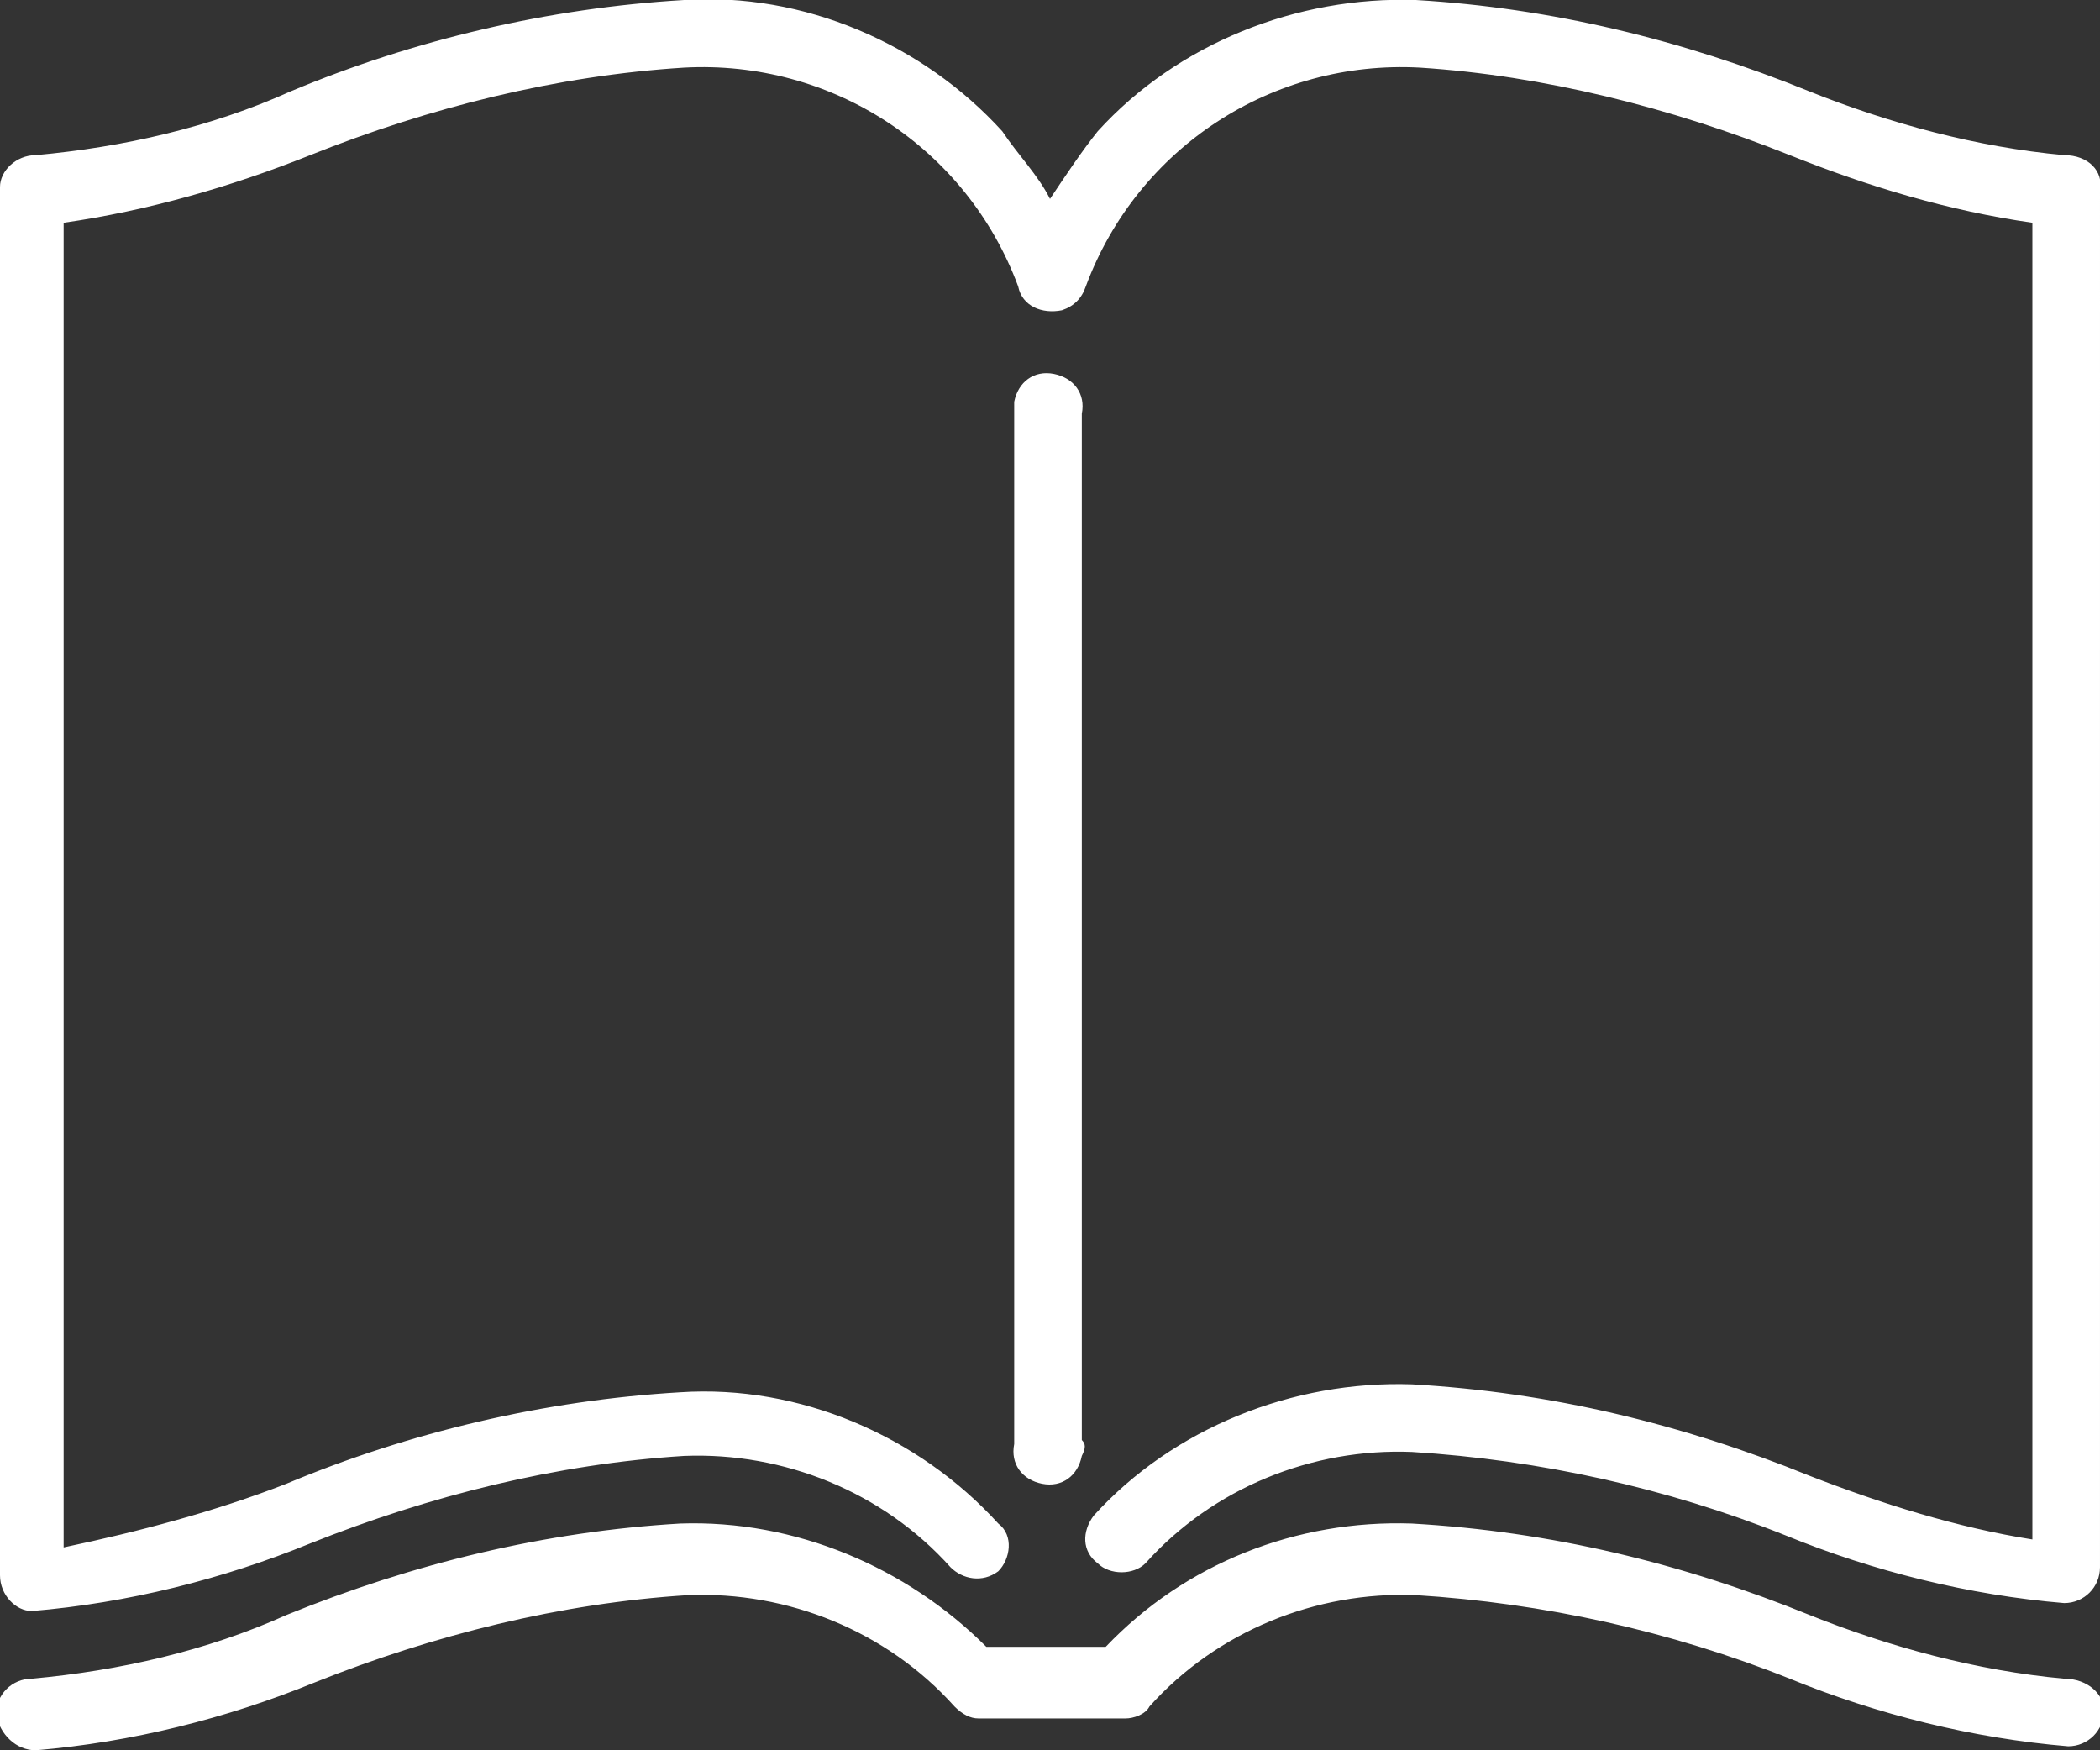 <?xml version="1.0" encoding="UTF-8"?>
<svg xmlns="http://www.w3.org/2000/svg" id="Ebene_1" viewBox="0 0 52.8 44">
  <rect x="0" y="0" width="52.8" height="44" fill="#333333" stroke="none"/>
  <style>
    .st0{fill:#FFFFFF;}
  </style>
  <g id="Ebene_2">
    <g id="Ebene_1-2">
      <path id="Open_Magazine" d="M27.2 36.2V10.4c.1-.5-.2-.9-.7-1-.5-.1-.9.2-1 .7v26.2c-.1.5.2.9.7 1 .5.1.9-.2 1-.7.1-.2.1-.3 0-.4zM51.9 3.9c-2.2-.2-4.4-.8-6.4-1.6C42.3 1 39 .2 35.6 0c-3-.1-6 1.1-8 3.3-.4.5-.8 1.1-1.2 1.7-.3-.6-.8-1.1-1.2-1.7-2-2.2-5-3.5-8-3.3-3.4.2-6.8 1-9.9 2.3-2 .9-4.2 1.4-6.4 1.6-.5 0-.9.4-.9.8v34.9c0 .5.4.9.8.9 2.4-.2 4.8-.8 7-1.7 3-1.2 6.2-2 9.4-2.2 2.5-.1 5 .9 6.7 2.8.3.3.8.4 1.2.1.3-.3.4-.9 0-1.2-2-2.2-5-3.5-8-3.3-3.4.2-6.8 1-9.9 2.3-1.8.7-3.7 1.2-5.6 1.6V5.6c2.1-.3 4.2-.9 6.2-1.7 3-1.2 6.2-2 9.4-2.2 3.7-.2 7.1 2 8.4 5.5.1.5.6.7 1.1.6.3-.1.5-.3.6-.6 1.3-3.5 4.7-5.7 8.4-5.5 3.1.2 6.3 1 9.3 2.2 2 .8 4 1.4 6.1 1.7v33.1c-1.9-.3-3.8-.9-5.6-1.6-3.2-1.3-6.5-2.1-10-2.3-3-.1-6 1.1-8 3.3-.3.4-.3.9.1 1.2.3.3.9.3 1.2 0 1.7-1.9 4.2-2.9 6.7-2.8 3.2.2 6.4.9 9.4 2.1 2.2.9 4.6 1.5 7 1.7.5 0 .9-.4.9-.9V4.8c.1-.5-.3-.9-.9-.9zm0 38.3c-2.2-.2-4.4-.8-6.4-1.6-3.2-1.3-6.5-2.1-10-2.3-2.9-.1-5.7 1-7.7 3.1h-3c-2-2-4.8-3.2-7.7-3.1-3.4.2-6.7 1-9.9 2.3-2 .9-4.2 1.4-6.4 1.6-.5 0-.9.4-.9.9.1.5.5.9 1 .9 2.4-.2 4.8-.8 7-1.7 3-1.2 6.2-2 9.4-2.2 2.5-.1 5 .9 6.7 2.8.2.2.4.3.6.3h3.7c.2 0 .5-.1.6-.3 1.7-1.9 4.2-2.9 6.7-2.8 3.2.2 6.4.9 9.4 2.1 2.2.9 4.6 1.5 7 1.7.5 0 .9-.4.9-.9 0-.4-.4-.8-1-.8z" class="st0"></path>
    </g>
  </g>
</svg>
